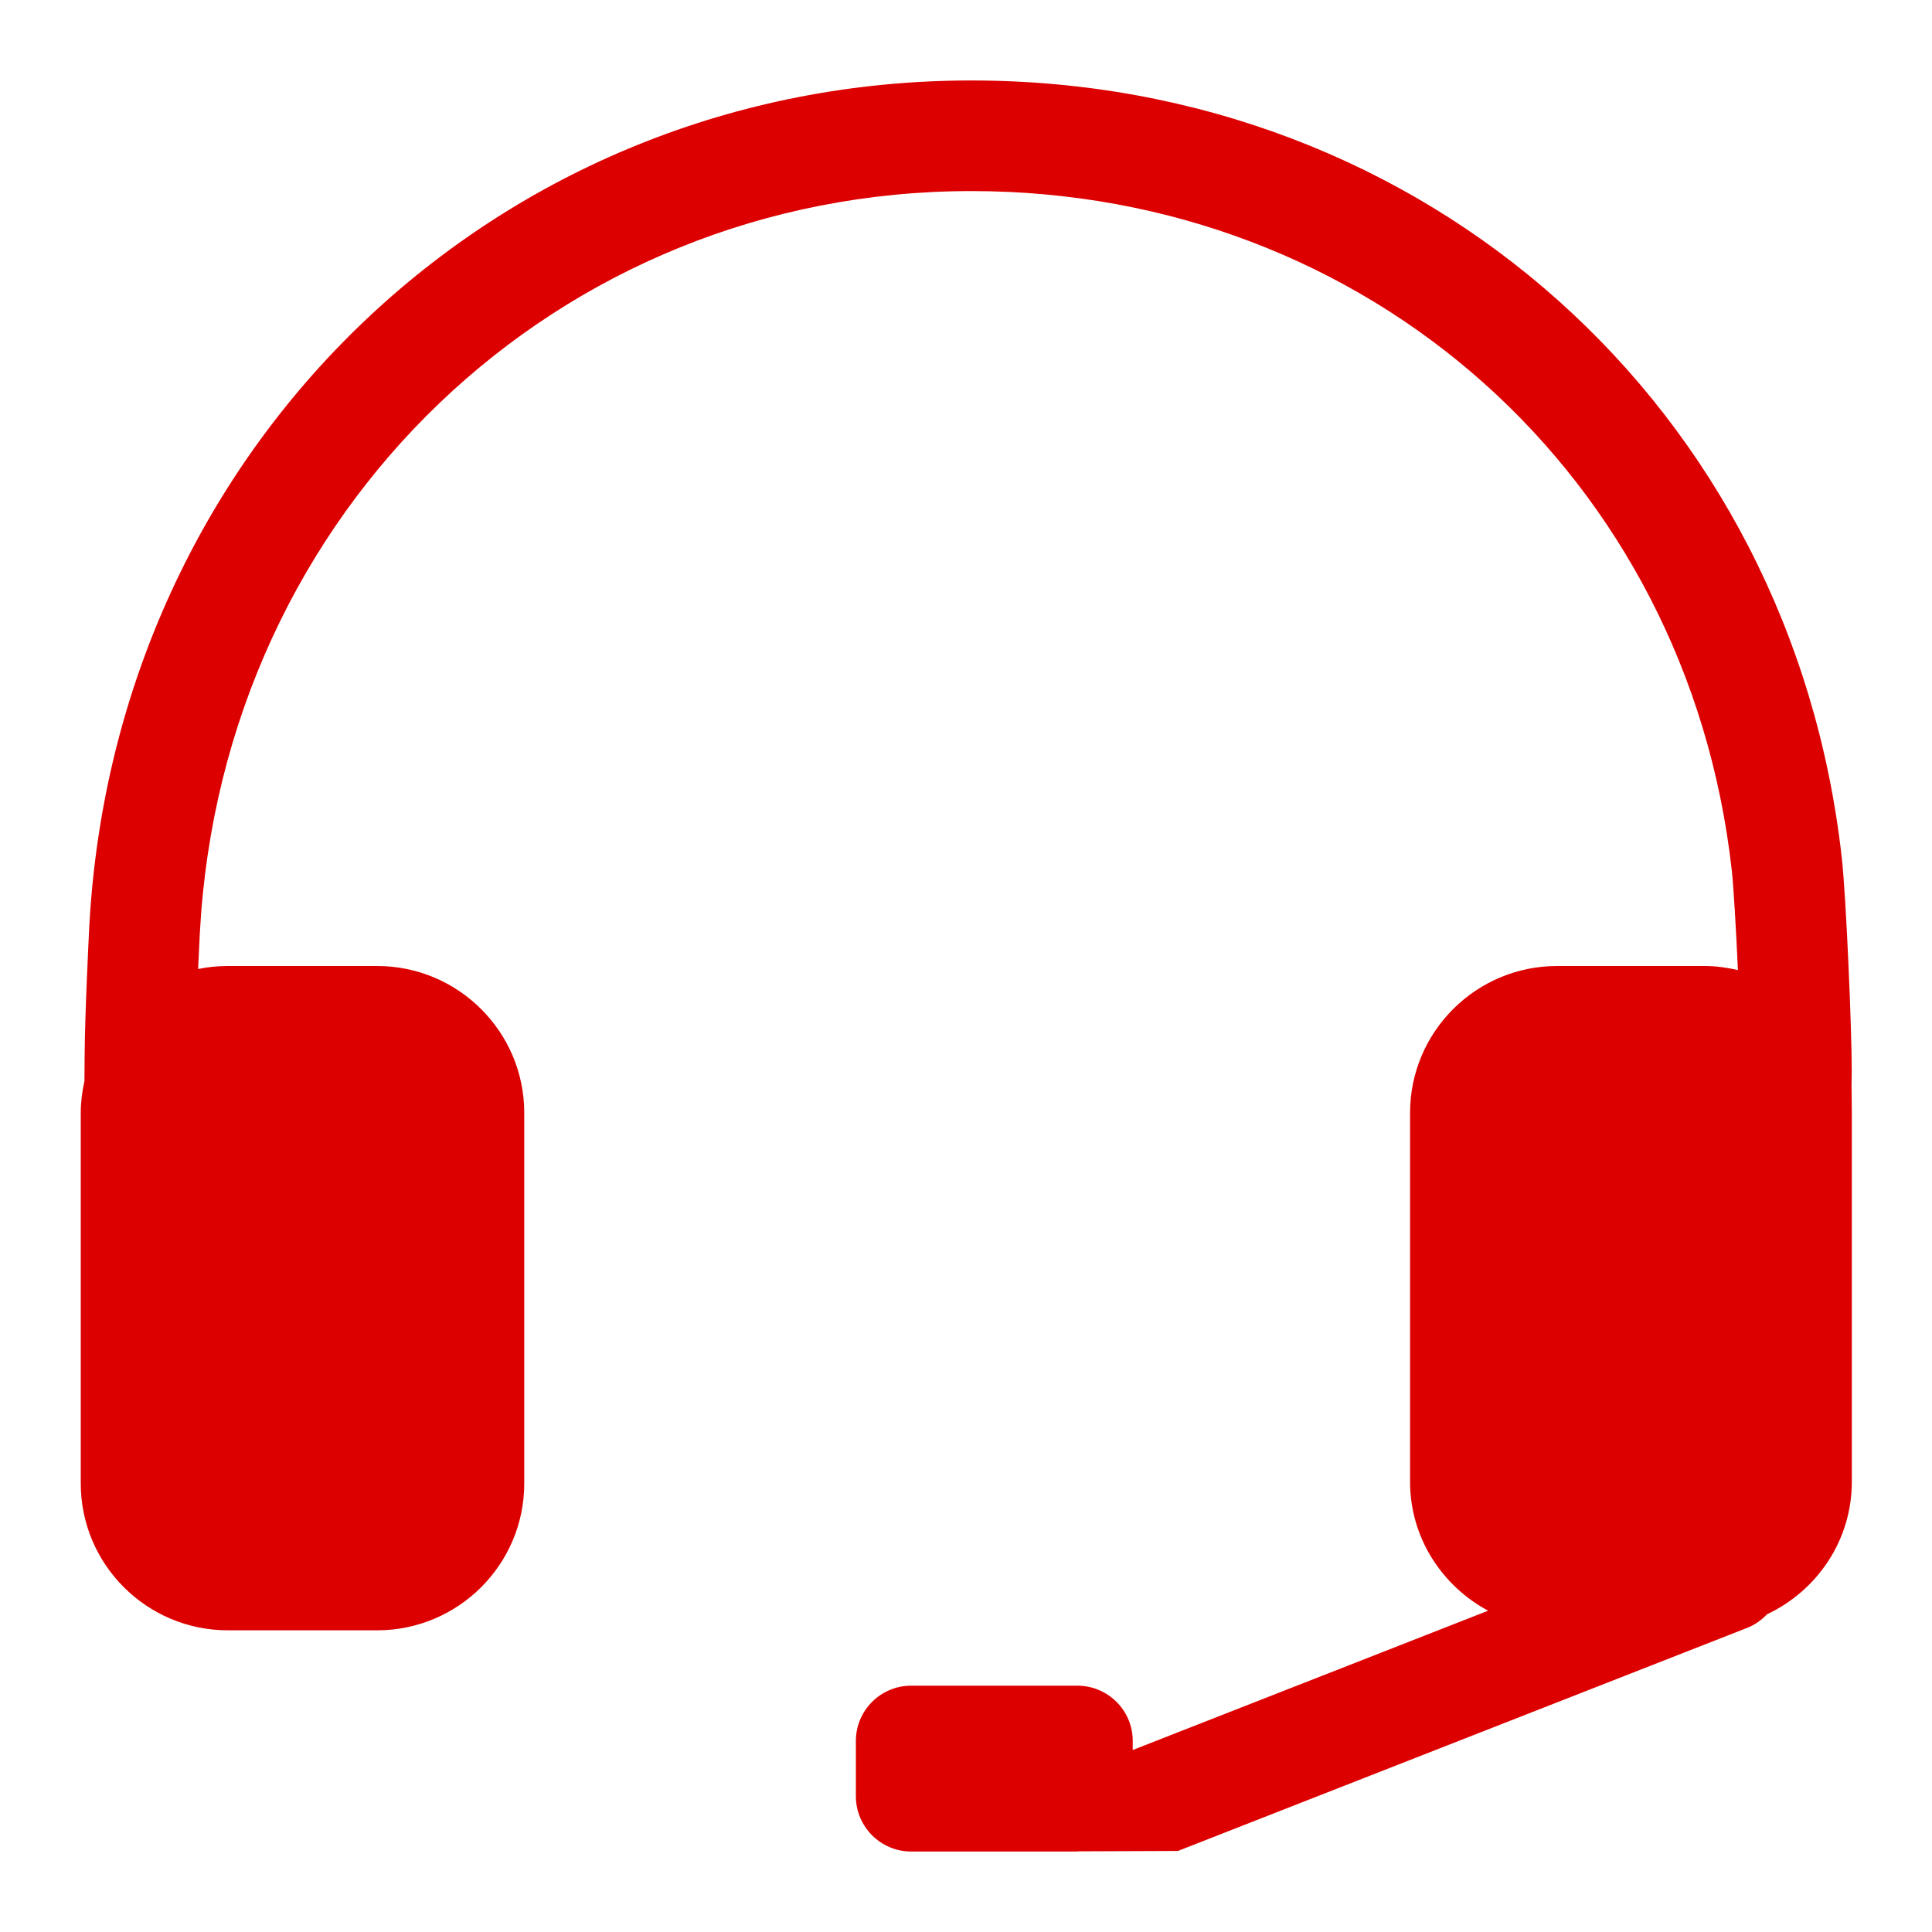 <svg width="20" height="20" viewBox="0 0 20 20" fill="none" xmlns="http://www.w3.org/2000/svg">
<g clip-path="url(#clip0_675_1127)">
<path d="M19.169 11.082C19.171 10.706 19.112 9.286 19.066 8.879C18.545 4.217 14.755 0.833 10.055 0.833C5.16 0.833 1.193 4.599 0.924 9.593C0.919 9.702 0.879 10.475 0.876 10.935L0.874 11.191C0.851 11.297 0.836 11.406 0.836 11.519V15.357C0.836 16.195 1.519 16.877 2.359 16.877H3.904C4.744 16.877 5.427 16.195 5.427 15.357V11.52C5.427 10.681 4.743 10 3.904 10H2.359C2.255 10 2.152 10.01 2.051 10.031C2.059 9.845 2.067 9.699 2.069 9.654C2.305 5.278 5.779 1.978 10.055 1.978C14.161 1.978 17.471 4.934 17.927 9.007C17.946 9.177 17.971 9.609 17.991 10.042C17.88 10.017 17.765 10 17.647 10H16.119C15.28 10 14.597 10.681 14.597 11.52V15.34C14.597 15.918 14.927 16.417 15.405 16.674L11.726 18.116V18.022C11.726 17.706 11.469 17.45 11.152 17.45H9.433C9.117 17.45 8.86 17.706 8.86 18.022V18.595C8.86 18.91 9.117 19.167 9.433 19.167H11.152C11.157 19.167 11.162 19.165 11.166 19.165L12.194 19.161L18.096 16.848C18.173 16.816 18.238 16.768 18.292 16.711C18.809 16.468 19.17 15.947 19.17 15.34V11.52C19.17 11.426 19.167 11.25 19.167 11.25C19.167 11.25 19.169 11.14 19.169 11.082Z" fill="#DD0000"/>
</g>
<defs>
<clipPath id="clip0_675_1127">
<rect width="20" height="20" fill="white"/>
</clipPath>
</defs>
</svg>
